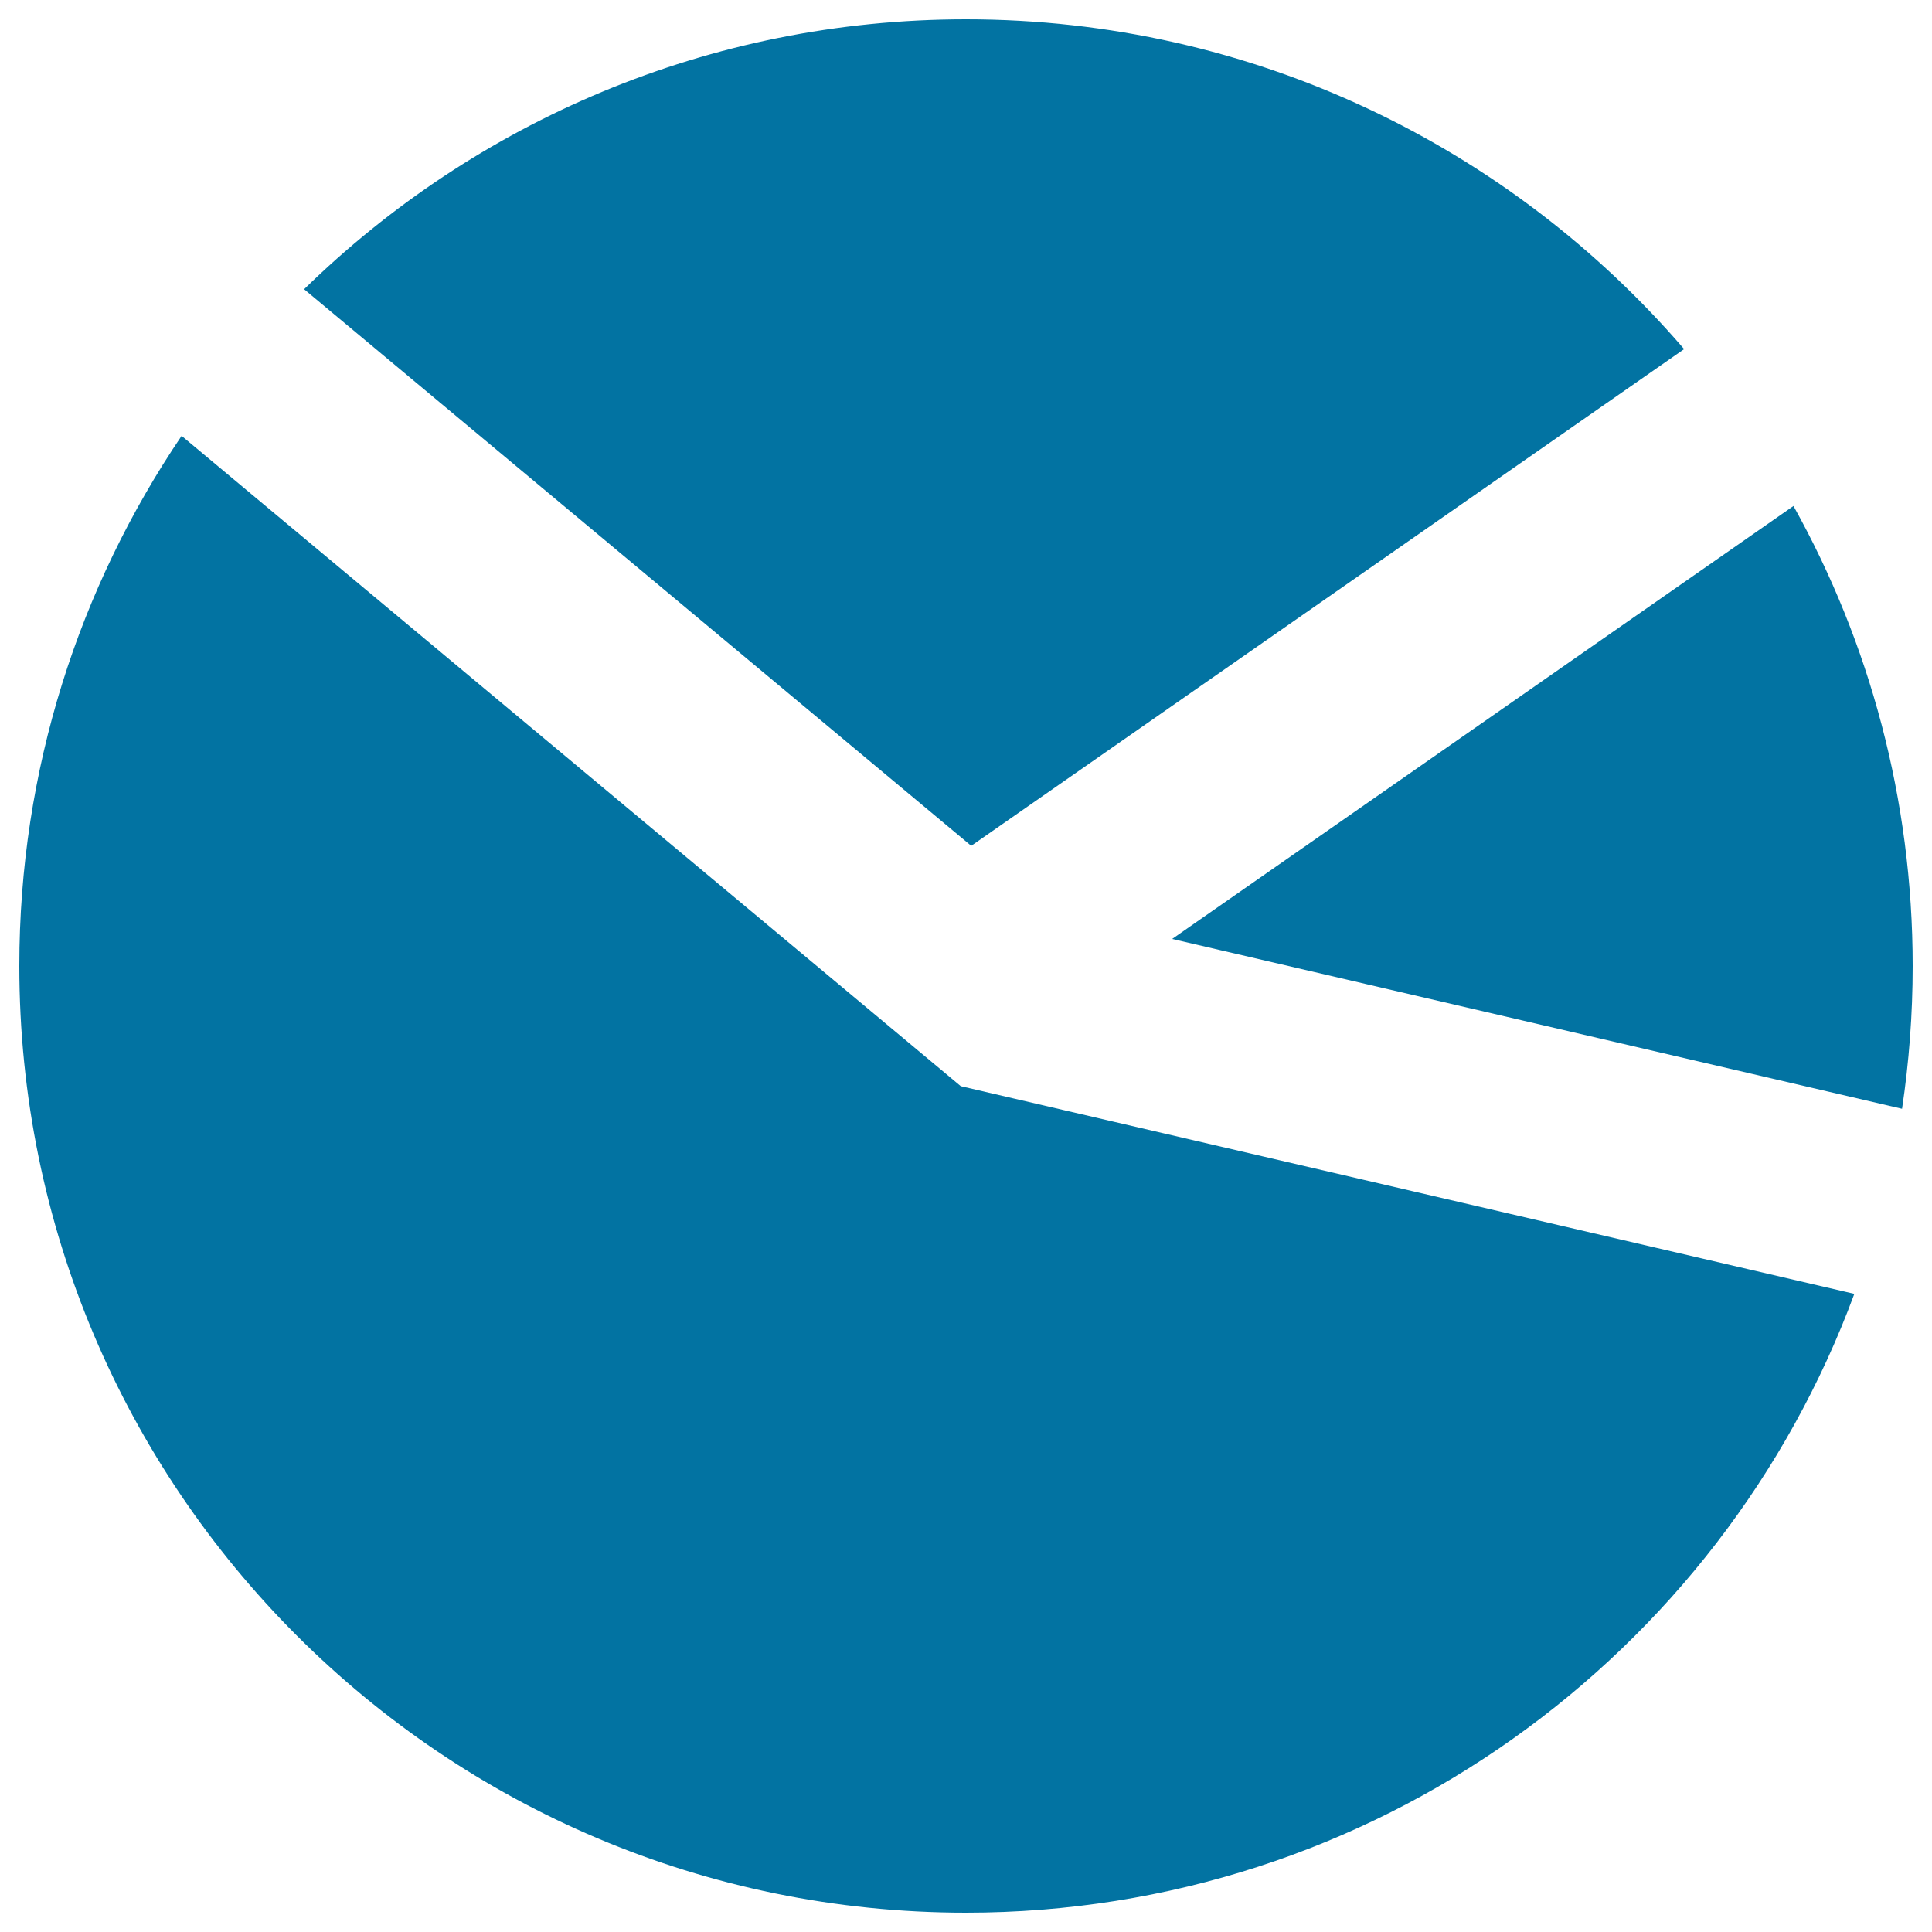 <svg xmlns="http://www.w3.org/2000/svg" viewBox="0 0 1000 1000" style="fill:#0273a2">
<title>Pie Chart SVG icon</title>
<g><g><path d="M984.5,573.9c3.6-24.1,5.5-48.8,5.5-73.9c0-86.4-22.4-167.6-61.7-238.1L606.7,486L984.5,573.9z"/><path d="M497.3,562.2L94,225.6C41,303.9,10,398.3,10,500c0,270.6,219.4,490,490,490c210.9,0,390.7-133.3,459.8-320.3L497.3,562.2z"/><path d="M502.7,437.8l369-257.1C781.8,76.2,648.6,10,500,10c-133.3,0-254.2,53.3-342.6,139.7L502.7,437.8z"/></g></g>
</svg>